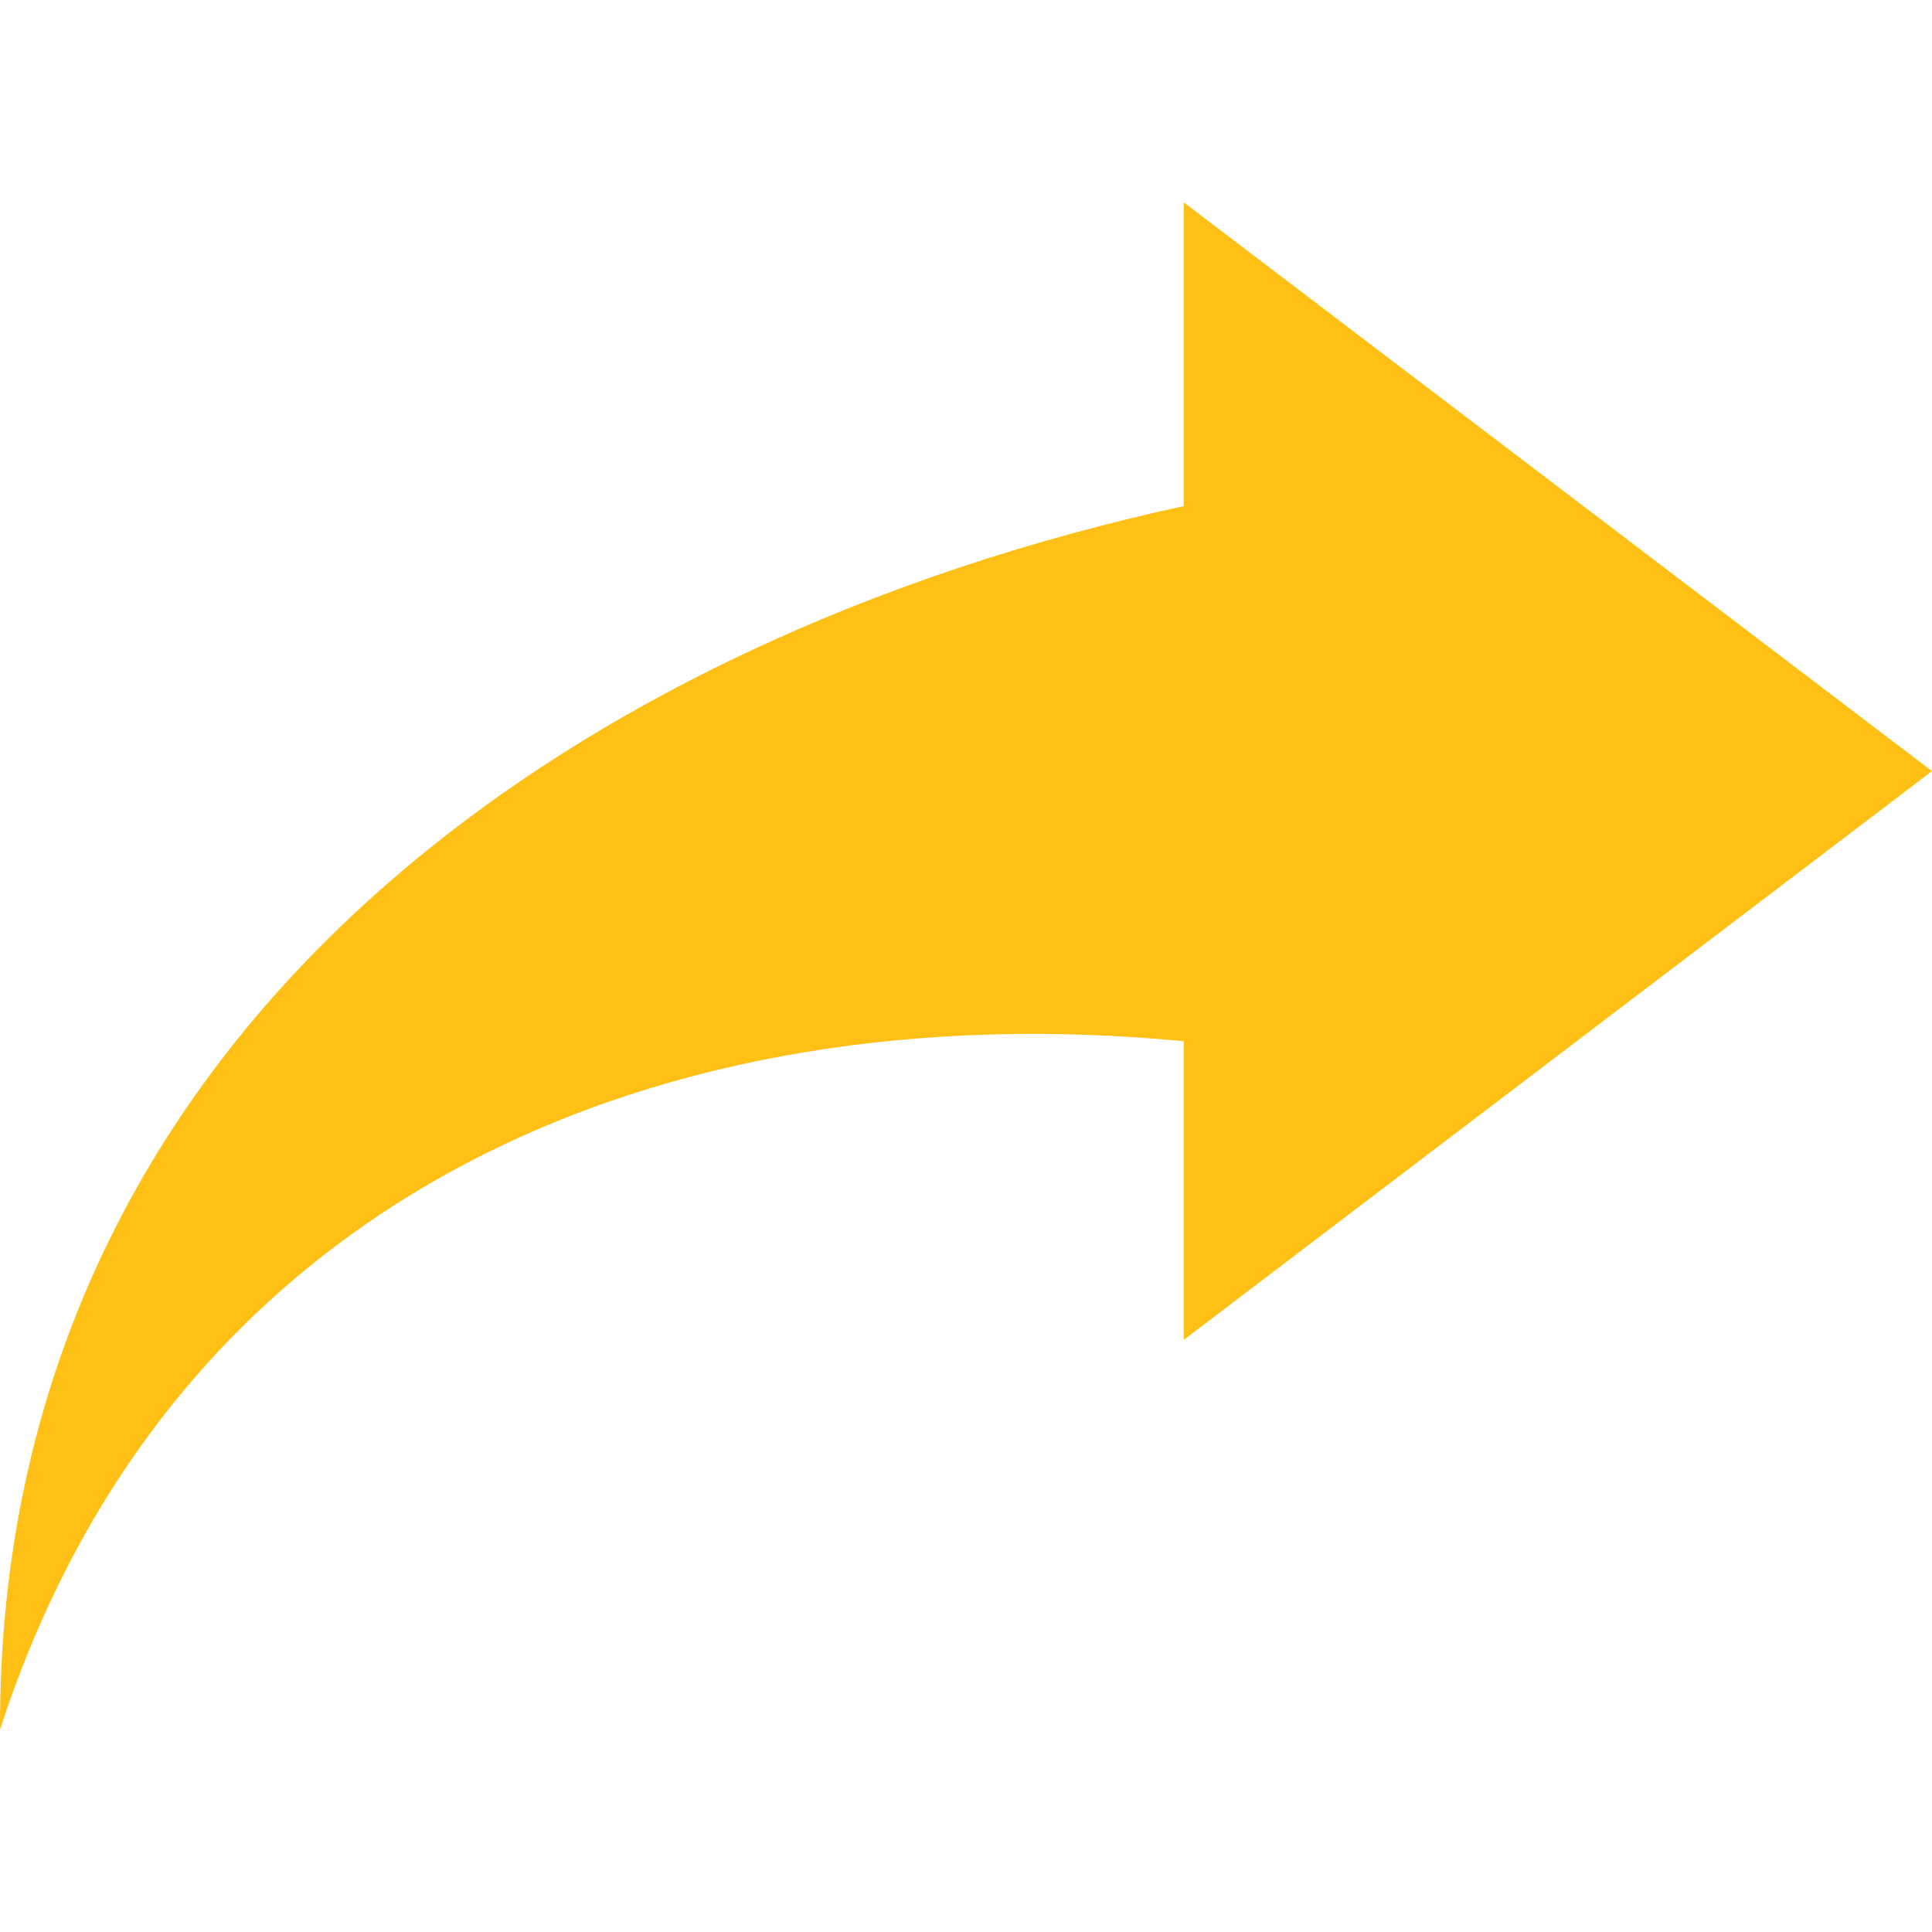 <?xml version="1.0" encoding="UTF-8"?> <svg xmlns="http://www.w3.org/2000/svg" xmlns:xlink="http://www.w3.org/1999/xlink" fill="#ffc015" version="1.1" id="Capa_1" x="0px" y="0px" viewBox="0 0 337.792 337.792" style="enable-background:new 0 0 337.792 337.792;" xml:space="preserve"> <g> <path d="M337.792,134.824l-130.824,99.441v-52.216C117.061,173.419,30.735,207.817,0.001,302.41 C-0.337,180.728,99.895,111.781,206.968,88.488V35.382L337.792,134.824z"></path> </g> <g> </g> <g> </g> <g> </g> <g> </g> <g> </g> <g> </g> <g> </g> <g> </g> <g> </g> <g> </g> <g> </g> <g> </g> <g> </g> <g> </g> <g> </g> </svg> 